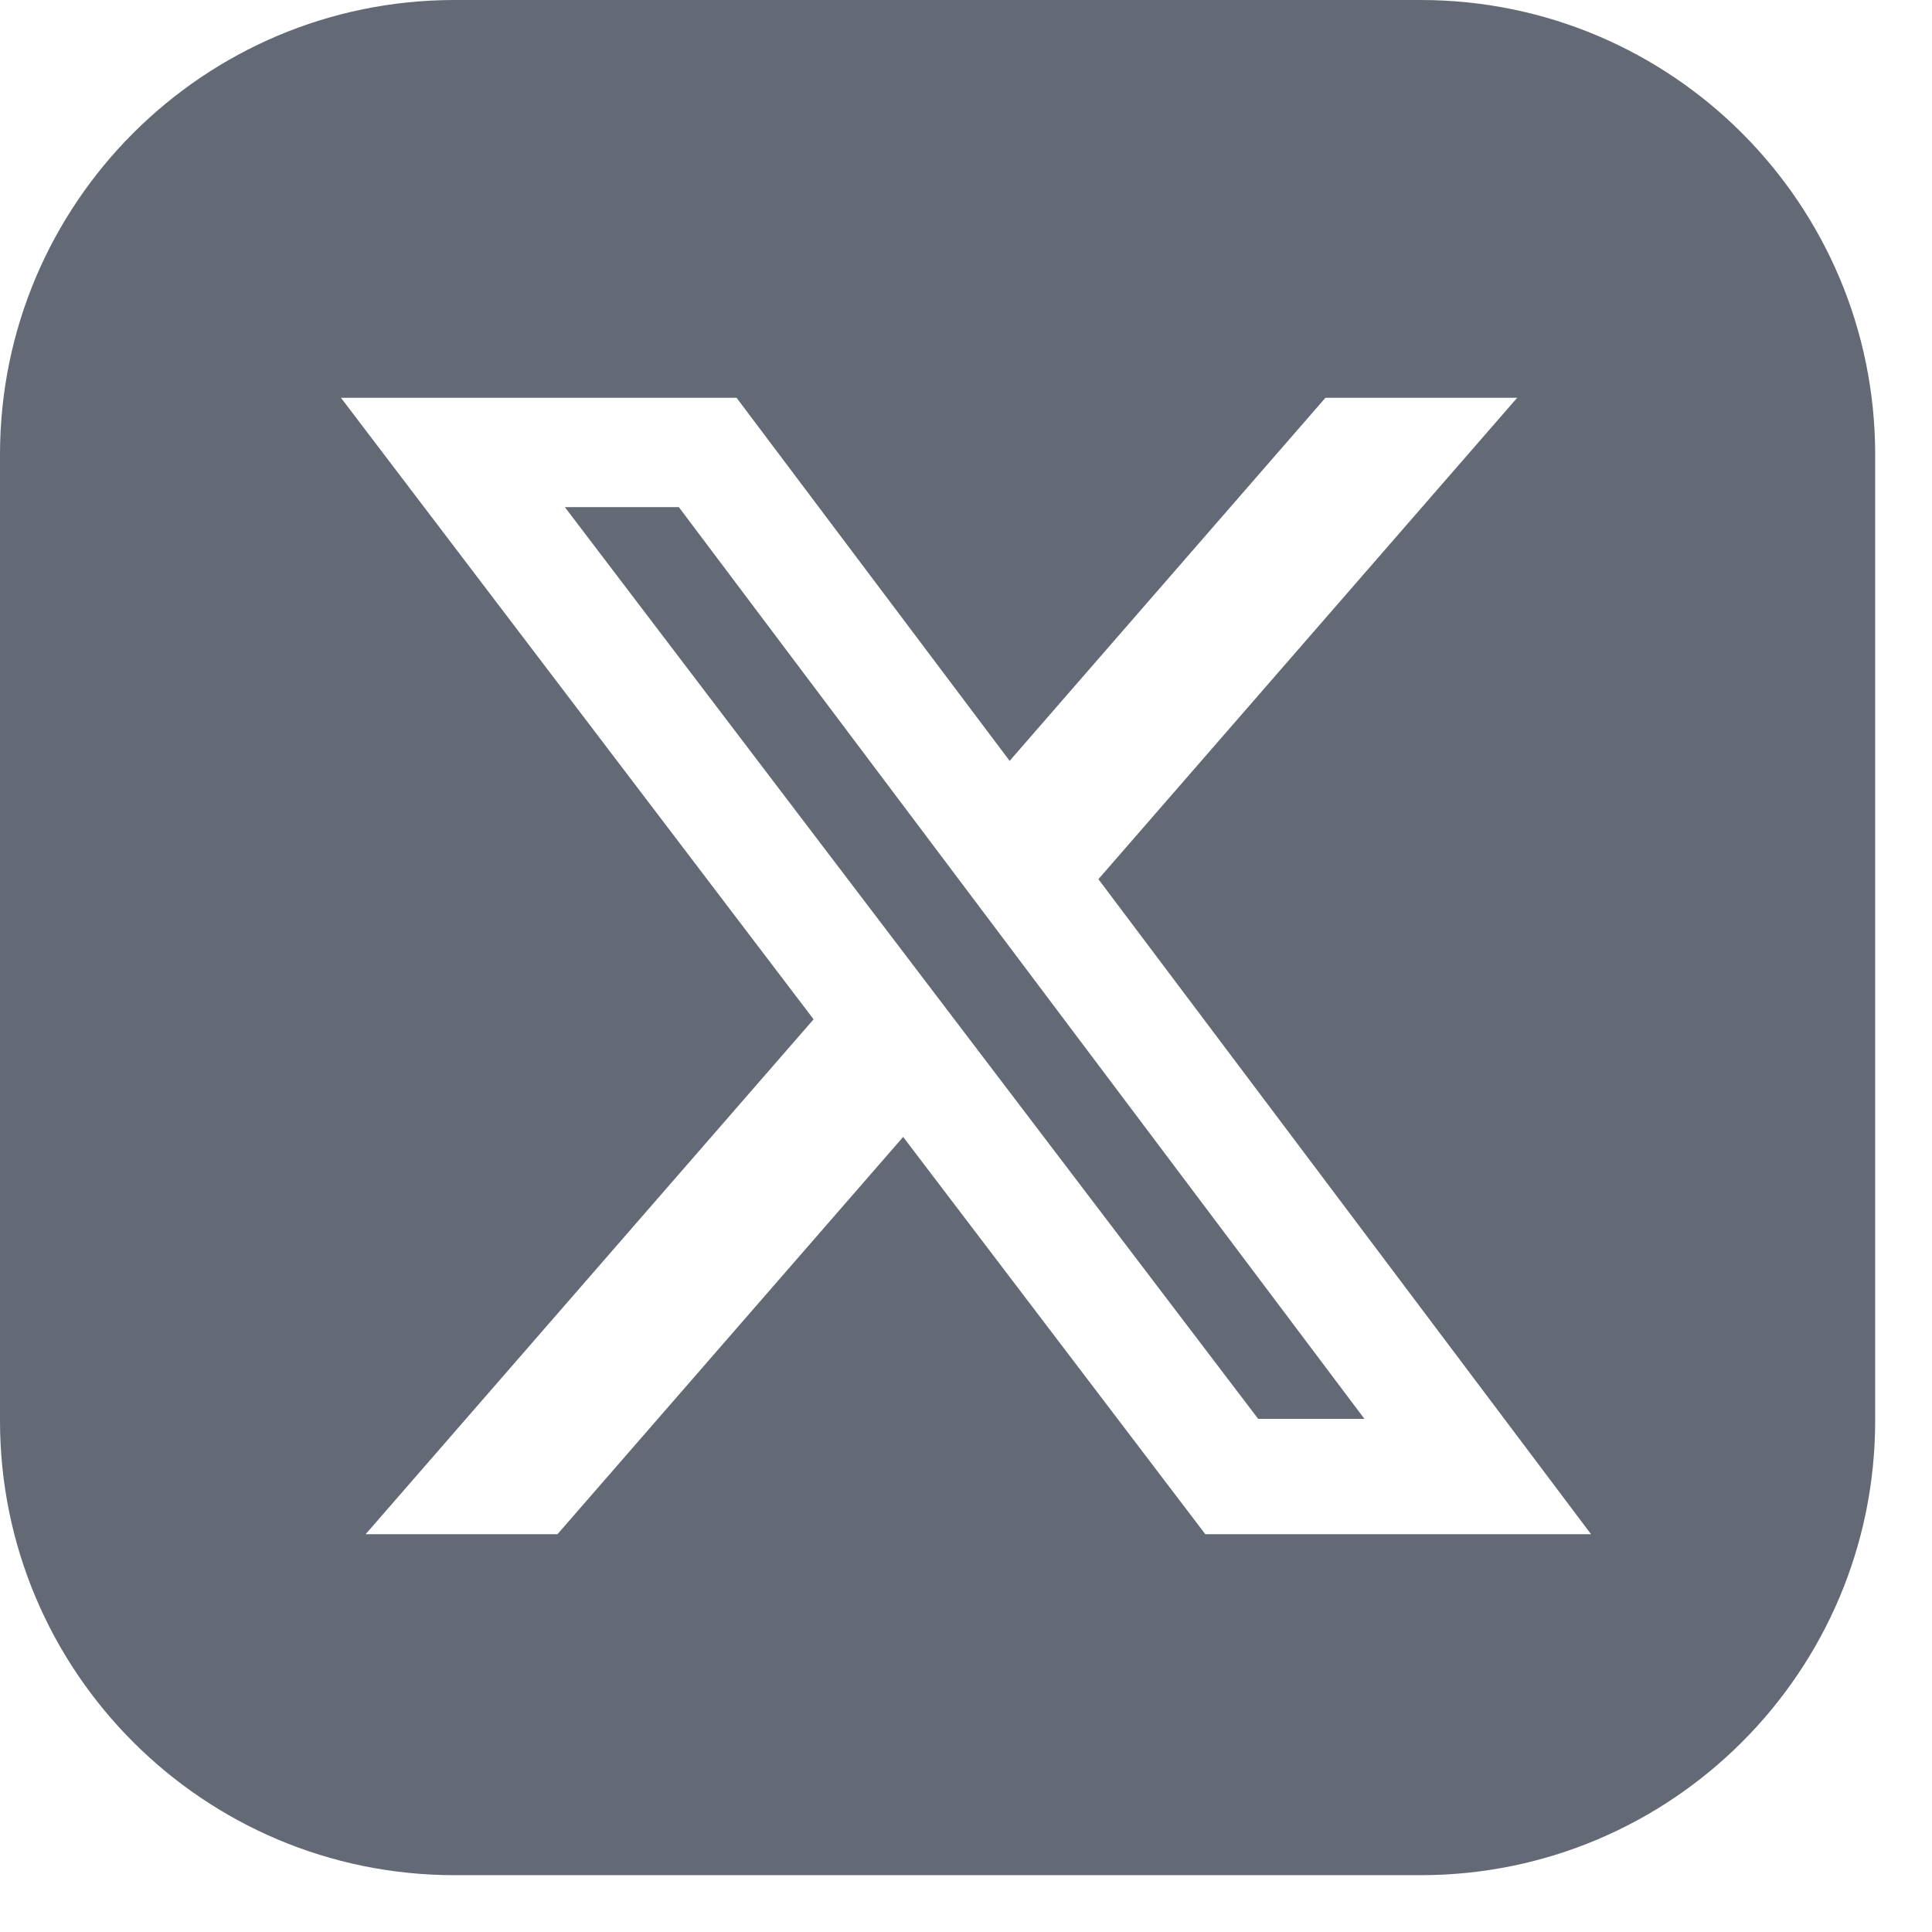 <svg width="17" height="17" viewBox="0 0 17 17" fill="none" xmlns="http://www.w3.org/2000/svg">
<path fill-rule="evenodd" clip-rule="evenodd" d="M4 0C1.791 0 0 1.791 0 4V12.5C0 14.709 1.791 16.5 4 16.5H12.5C14.709 16.5 16.5 14.709 16.5 12.5V4C16.5 1.791 14.709 0 12.5 0H4ZM13.35 3.5H11.663L8.884 6.695L6.481 3.5H3L7.159 8.969L3.217 13.5H4.905L7.947 10.004L10.606 13.5H14L9.665 7.736L13.35 3.5ZM12.006 12.485H11.071L4.97 4.462H5.973L12.006 12.485Z" fill="#646A75"/>
</svg>
